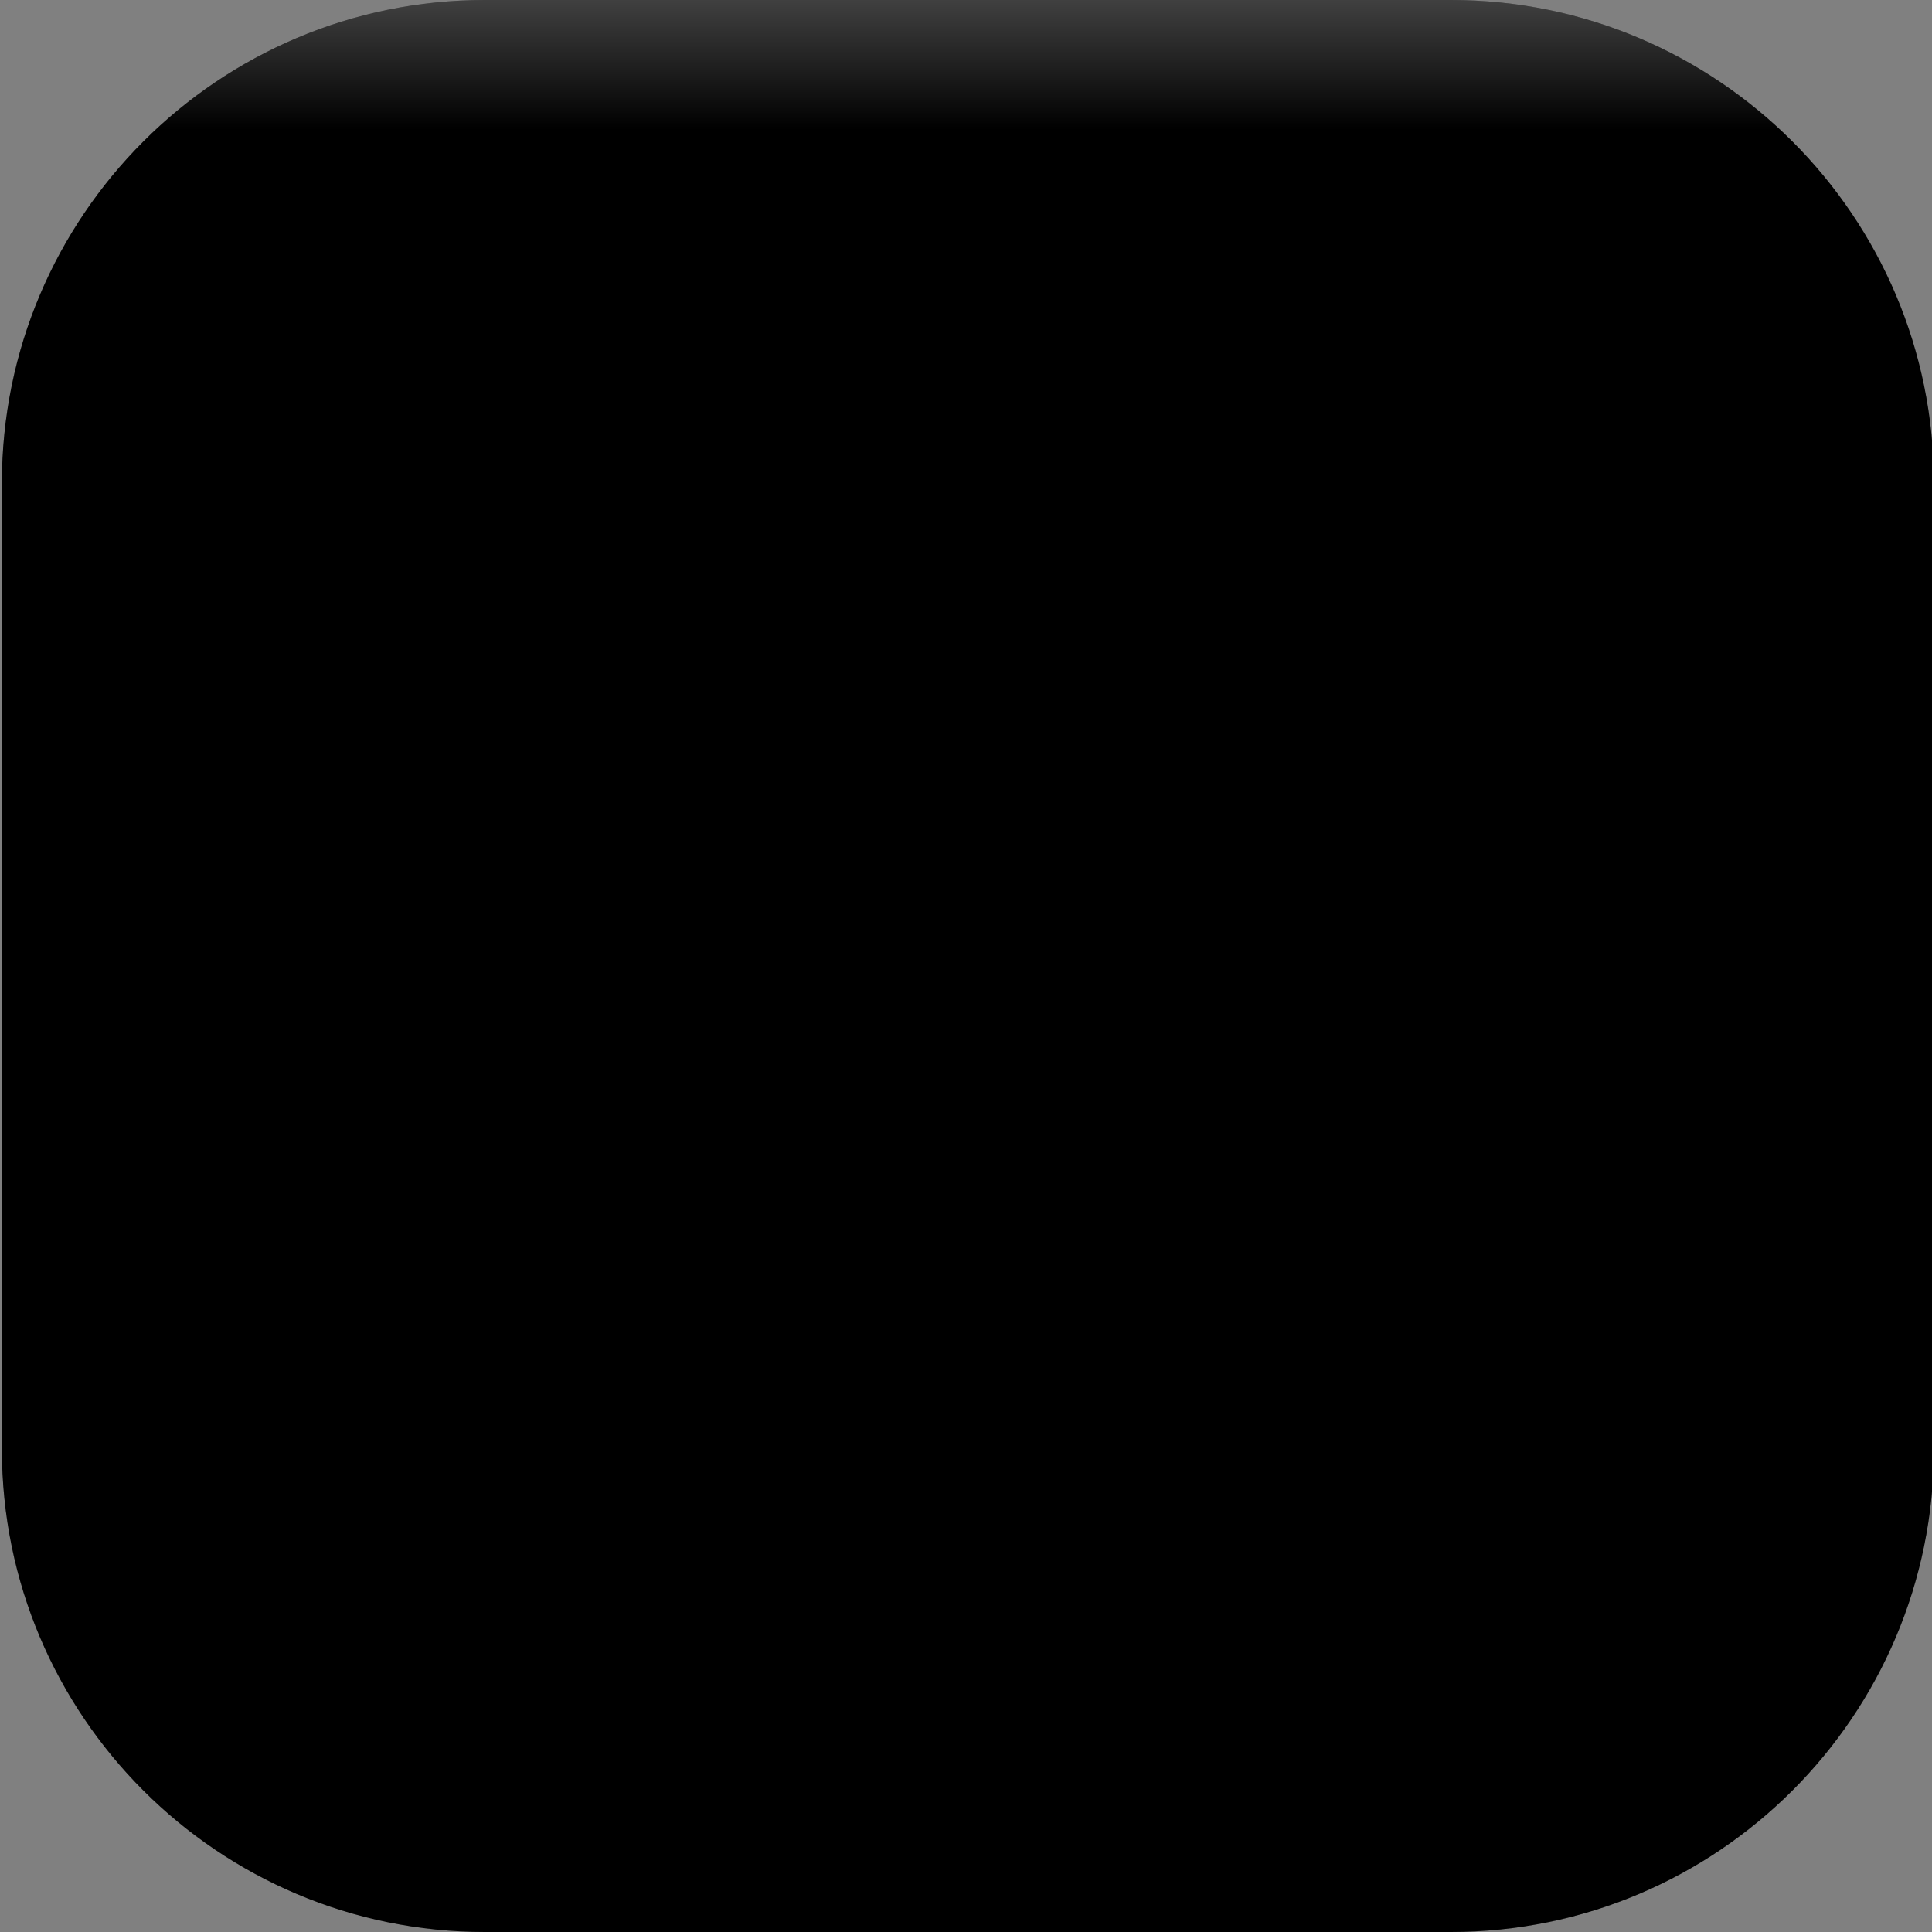 <svg width="1024" height="1024" viewBox="0 0 1024 1024" fill="none" xmlns="http://www.w3.org/2000/svg">
<rect x="0" y="0" width="1024" height="1024" fill="#808080" stroke="none"/>
<g clip-path="url(#clip0_75_428)">
<path d="M769 0H257C115.615 0 1 114.615 1 256V768C1 909.385 115.615 1024 257 1024H769C910.385 1024 1025 909.385 1025 768V256C1025 114.615 910.385 0 769 0Z" fill="#AB9FF2" style="fill:#AB9FF2;fill:color(display-p3 0.671 0.624 0.949);fill-opacity:1;"/>
<path fill-rule="evenodd" clip-rule="evenodd" d="M442.36 665.441C402.154 727.05 334.78 805.016 245.13 805.016C202.75 805.016 162 787.57 162 711.784C162 518.778 425.516 220 670.017 220C809.11 220 864.531 316.503 864.531 426.092C864.531 566.757 773.25 727.596 682.513 727.596C653.716 727.596 639.589 711.784 639.589 686.705C639.589 680.162 640.677 673.074 642.85 665.441C611.88 718.327 552.113 767.396 496.15 767.396C455.4 767.396 434.754 741.771 434.754 705.787C434.754 692.702 437.47 679.072 442.36 665.441ZM772.723 422.288C772.723 454.222 753.882 470.188 732.807 470.188C711.412 470.188 692.89 454.222 692.89 422.288C692.89 390.356 711.412 374.389 732.807 374.389C753.882 374.389 772.723 390.356 772.723 422.288ZM652.973 422.29C652.973 454.223 634.132 470.19 613.057 470.19C591.662 470.19 573.14 454.223 573.14 422.29C573.14 390.357 591.662 374.391 613.057 374.391C634.132 374.391 652.973 390.357 652.973 422.29Z" fill="#FFFDF8" style="fill:#FFFDF8;fill:color(display-p3 1 0.992 0.973);fill-opacity:1;"/>
<g style="mix-blend-mode:soft-light" opacity="0.25">
<path d="M769 0H257C115.615 0 1 114.615 1 256V768C1 909.385 115.615 1024 257 1024H769C910.385 1024 1025 909.385 1025 768V256C1025 114.615 910.385 0 769 0Z" fill="url(#paint0_linear_75_428)" style=""/>
</g>
</g>
<defs>
<linearGradient id="paint0_linear_75_428" x1="513" y1="0" x2="513" y2="1024" gradientUnits="userSpaceOnUse">
<stop stop-color="white" style="stop-color:white;stop-opacity:1;"/>
<stop offset="0.067" stop-color="#FDFDFD" style="stop-color:#FDFDFD;stop-color:color(display-p3 0.992 0.992 0.992);stop-opacity:1;"/>
<stop offset="0.133" stop-color="#F6F6F6" style="stop-color:#F6F6F6;stop-color:color(display-p3 0.965 0.965 0.965);stop-opacity:1;"/>
<stop offset="0.2" stop-color="#EAEAEA" style="stop-color:#EAEAEA;stop-color:color(display-p3 0.918 0.918 0.918);stop-opacity:1;"/>
<stop offset="0.267" stop-color="#D9D9D9" style="stop-color:#D9D9D9;stop-color:color(display-p3 0.851 0.851 0.851);stop-opacity:1;"/>
<stop offset="0.333" stop-color="#C4C4C4" style="stop-color:#C4C4C4;stop-color:color(display-p3 0.769 0.769 0.769);stop-opacity:1;"/>
<stop offset="0.4" stop-color="#AAAAAA" style="stop-color:#AAAAAA;stop-color:color(display-p3 0.667 0.667 0.667);stop-opacity:1;"/>
<stop offset="0.467" stop-color="#8E8E8E" style="stop-color:#8E8E8E;stop-color:color(display-p3 0.557 0.557 0.557);stop-opacity:1;"/>
<stop offset="0.533" stop-color="#717171" style="stop-color:#717171;stop-color:color(display-p3 0.443 0.443 0.443);stop-opacity:1;"/>
<stop offset="0.6" stop-color="#555555" style="stop-color:#555555;stop-color:color(display-p3 0.333 0.333 0.333);stop-opacity:1;"/>
<stop offset="0.667" stop-color="#3B3B3B" style="stop-color:#3B3B3B;stop-color:color(display-p3 0.231 0.231 0.231);stop-opacity:1;"/>
<stop offset="0.733" stop-color="#262626" style="stop-color:#262626;stop-color:color(display-p3 0.149 0.149 0.149);stop-opacity:1;"/>
<stop offset="0.8" stop-color="#151515" style="stop-color:#151515;stop-color:color(display-p3 0.082 0.082 0.082);stop-opacity:1;"/>
<stop offset="0.867" stop-color="#090909" style="stop-color:#090909;stop-color:color(display-p3 0.035 0.035 0.035);stop-opacity:1;"/>
<stop offset="0.933" stop-color="#020202" style="stop-color:#020202;stop-color:color(display-p3 0.008 0.008 0.008);stop-opacity:1;"/>
<stop offset="1" style="stop-color:black;stop-opacity:1;"/>
</linearGradient>
<clipPath id="clip0_75_428">
<rect width="1024" height="1024" fill="white" style="fill:white;fill-opacity:1;"/>
</clipPath>
</defs>
</svg>
